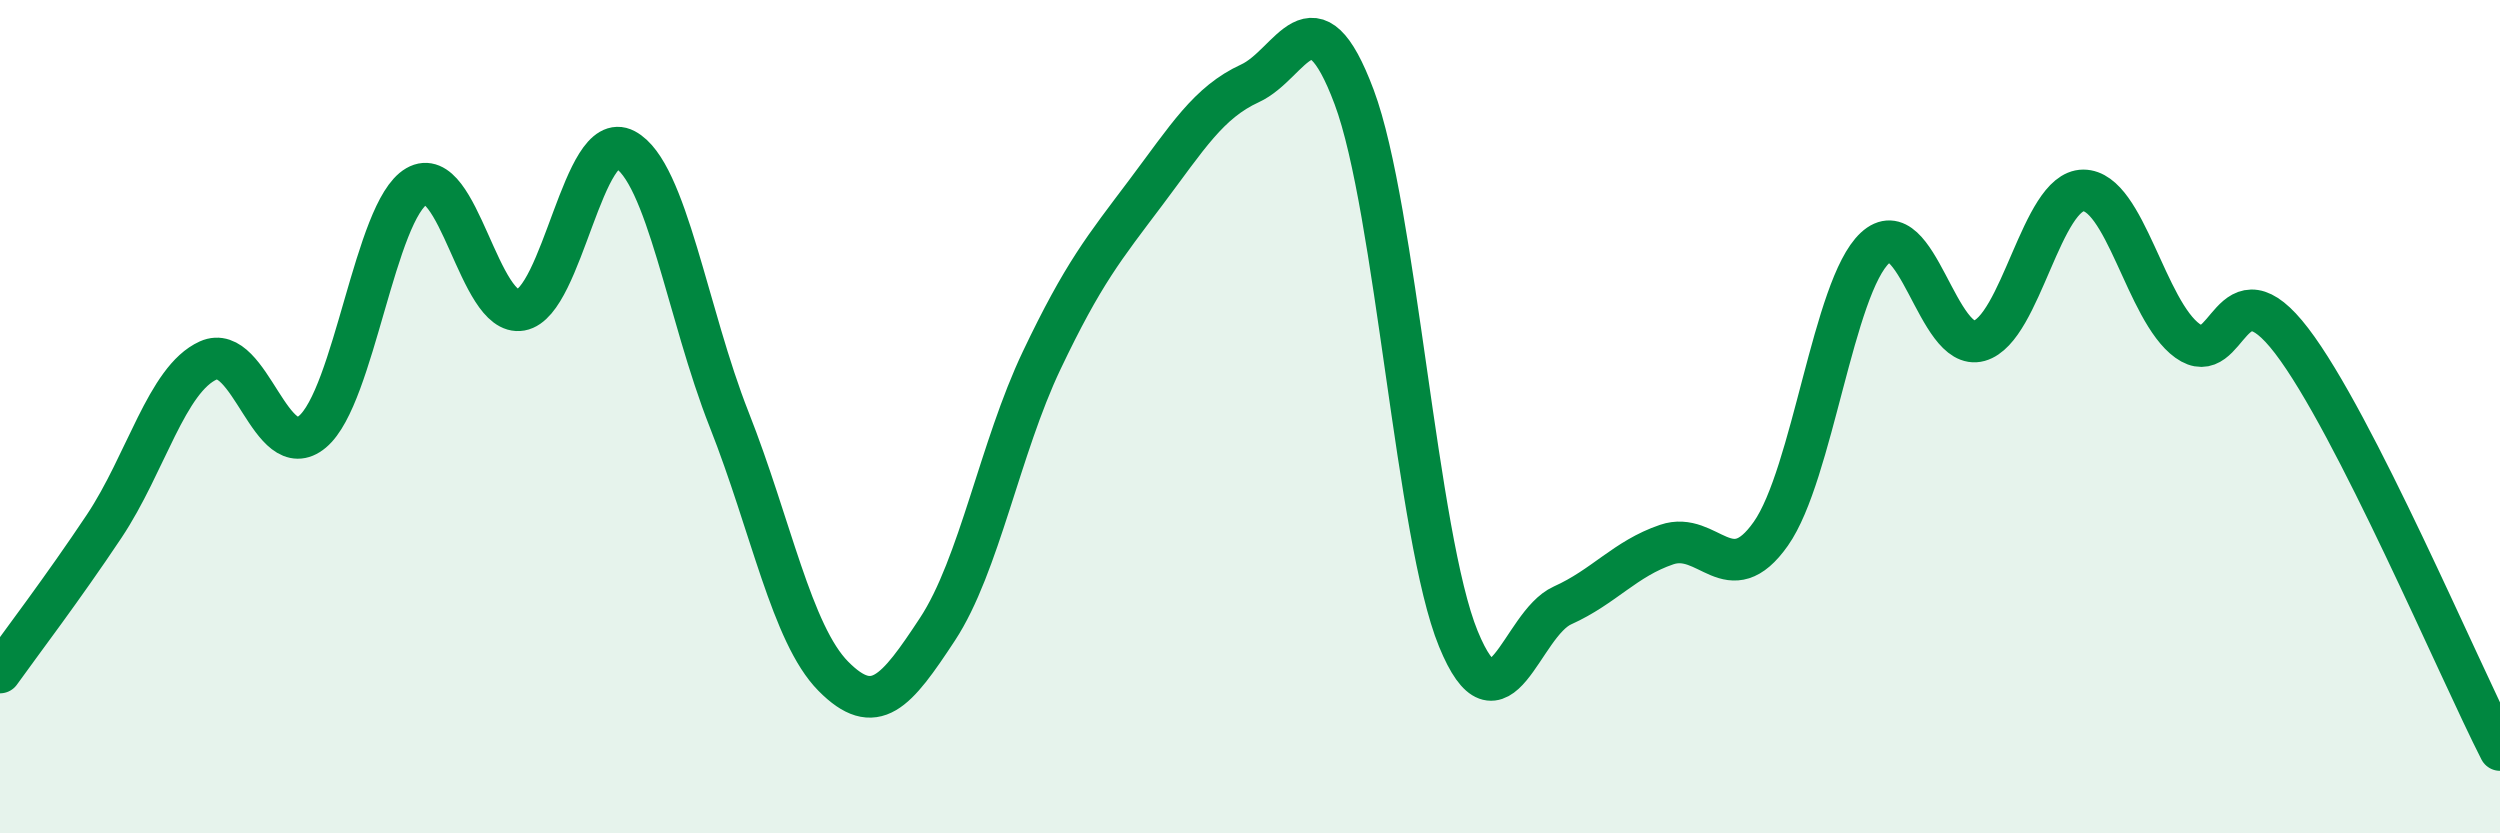 
    <svg width="60" height="20" viewBox="0 0 60 20" xmlns="http://www.w3.org/2000/svg">
      <path
        d="M 0,16.14 C 0.5,15.44 1.5,14.13 2.5,12.63 C 3.5,11.13 4,9.1 5,8.65 C 6,8.2 6.5,11.2 7.5,10.36 C 8.5,9.52 9,5.05 10,4.47 C 11,3.89 11.5,7.62 12.5,7.44 C 13.5,7.26 14,3.06 15,3.59 C 16,4.12 16.5,7.54 17.5,10.07 C 18.5,12.6 19,15.22 20,16.23 C 21,17.24 21.5,16.62 22.5,15.1 C 23.5,13.58 24,10.75 25,8.65 C 26,6.55 26.5,5.95 27.5,4.62 C 28.5,3.29 29,2.46 30,2 C 31,1.54 31.5,-0.34 32.5,2.33 C 33.5,5 34,12.89 35,15.33 C 36,17.77 36.5,14.98 37.5,14.53 C 38.5,14.08 39,13.41 40,13.07 C 41,12.73 41.5,14.23 42.5,12.81 C 43.5,11.39 44,6.88 45,5.95 C 46,5.02 46.5,8.46 47.5,8.18 C 48.5,7.9 49,4.57 50,4.57 C 51,4.57 51.5,7.46 52.5,8.18 C 53.5,8.9 53.5,6.22 55,8.18 C 56.5,10.14 59,16.04 60,18L60 20L0 20Z"
        fill="#008740"
        opacity="0.1"
        stroke-linecap="round"
        stroke-linejoin="round"
      />
      <path
        d="M 0,16.14 C 0.5,15.44 1.5,14.13 2.5,12.63 C 3.5,11.13 4,9.1 5,8.65 C 6,8.2 6.5,11.2 7.5,10.36 C 8.5,9.52 9,5.05 10,4.47 C 11,3.89 11.5,7.62 12.5,7.44 C 13.5,7.26 14,3.06 15,3.59 C 16,4.12 16.5,7.54 17.5,10.07 C 18.5,12.6 19,15.22 20,16.23 C 21,17.24 21.5,16.62 22.5,15.1 C 23.5,13.58 24,10.75 25,8.65 C 26,6.55 26.5,5.95 27.5,4.62 C 28.5,3.29 29,2.46 30,2 C 31,1.54 31.5,-0.34 32.5,2.33 C 33.5,5 34,12.89 35,15.33 C 36,17.77 36.5,14.98 37.5,14.53 C 38.5,14.08 39,13.41 40,13.07 C 41,12.73 41.5,14.23 42.5,12.81 C 43.5,11.39 44,6.88 45,5.95 C 46,5.02 46.5,8.46 47.5,8.18 C 48.5,7.9 49,4.57 50,4.57 C 51,4.57 51.5,7.46 52.5,8.18 C 53.5,8.9 53.5,6.22 55,8.18 C 56.5,10.14 59,16.04 60,18"
        stroke="#008740"
        stroke-width="1"
        fill="none"
        stroke-linecap="round"
        stroke-linejoin="round"
      />
    </svg>
  